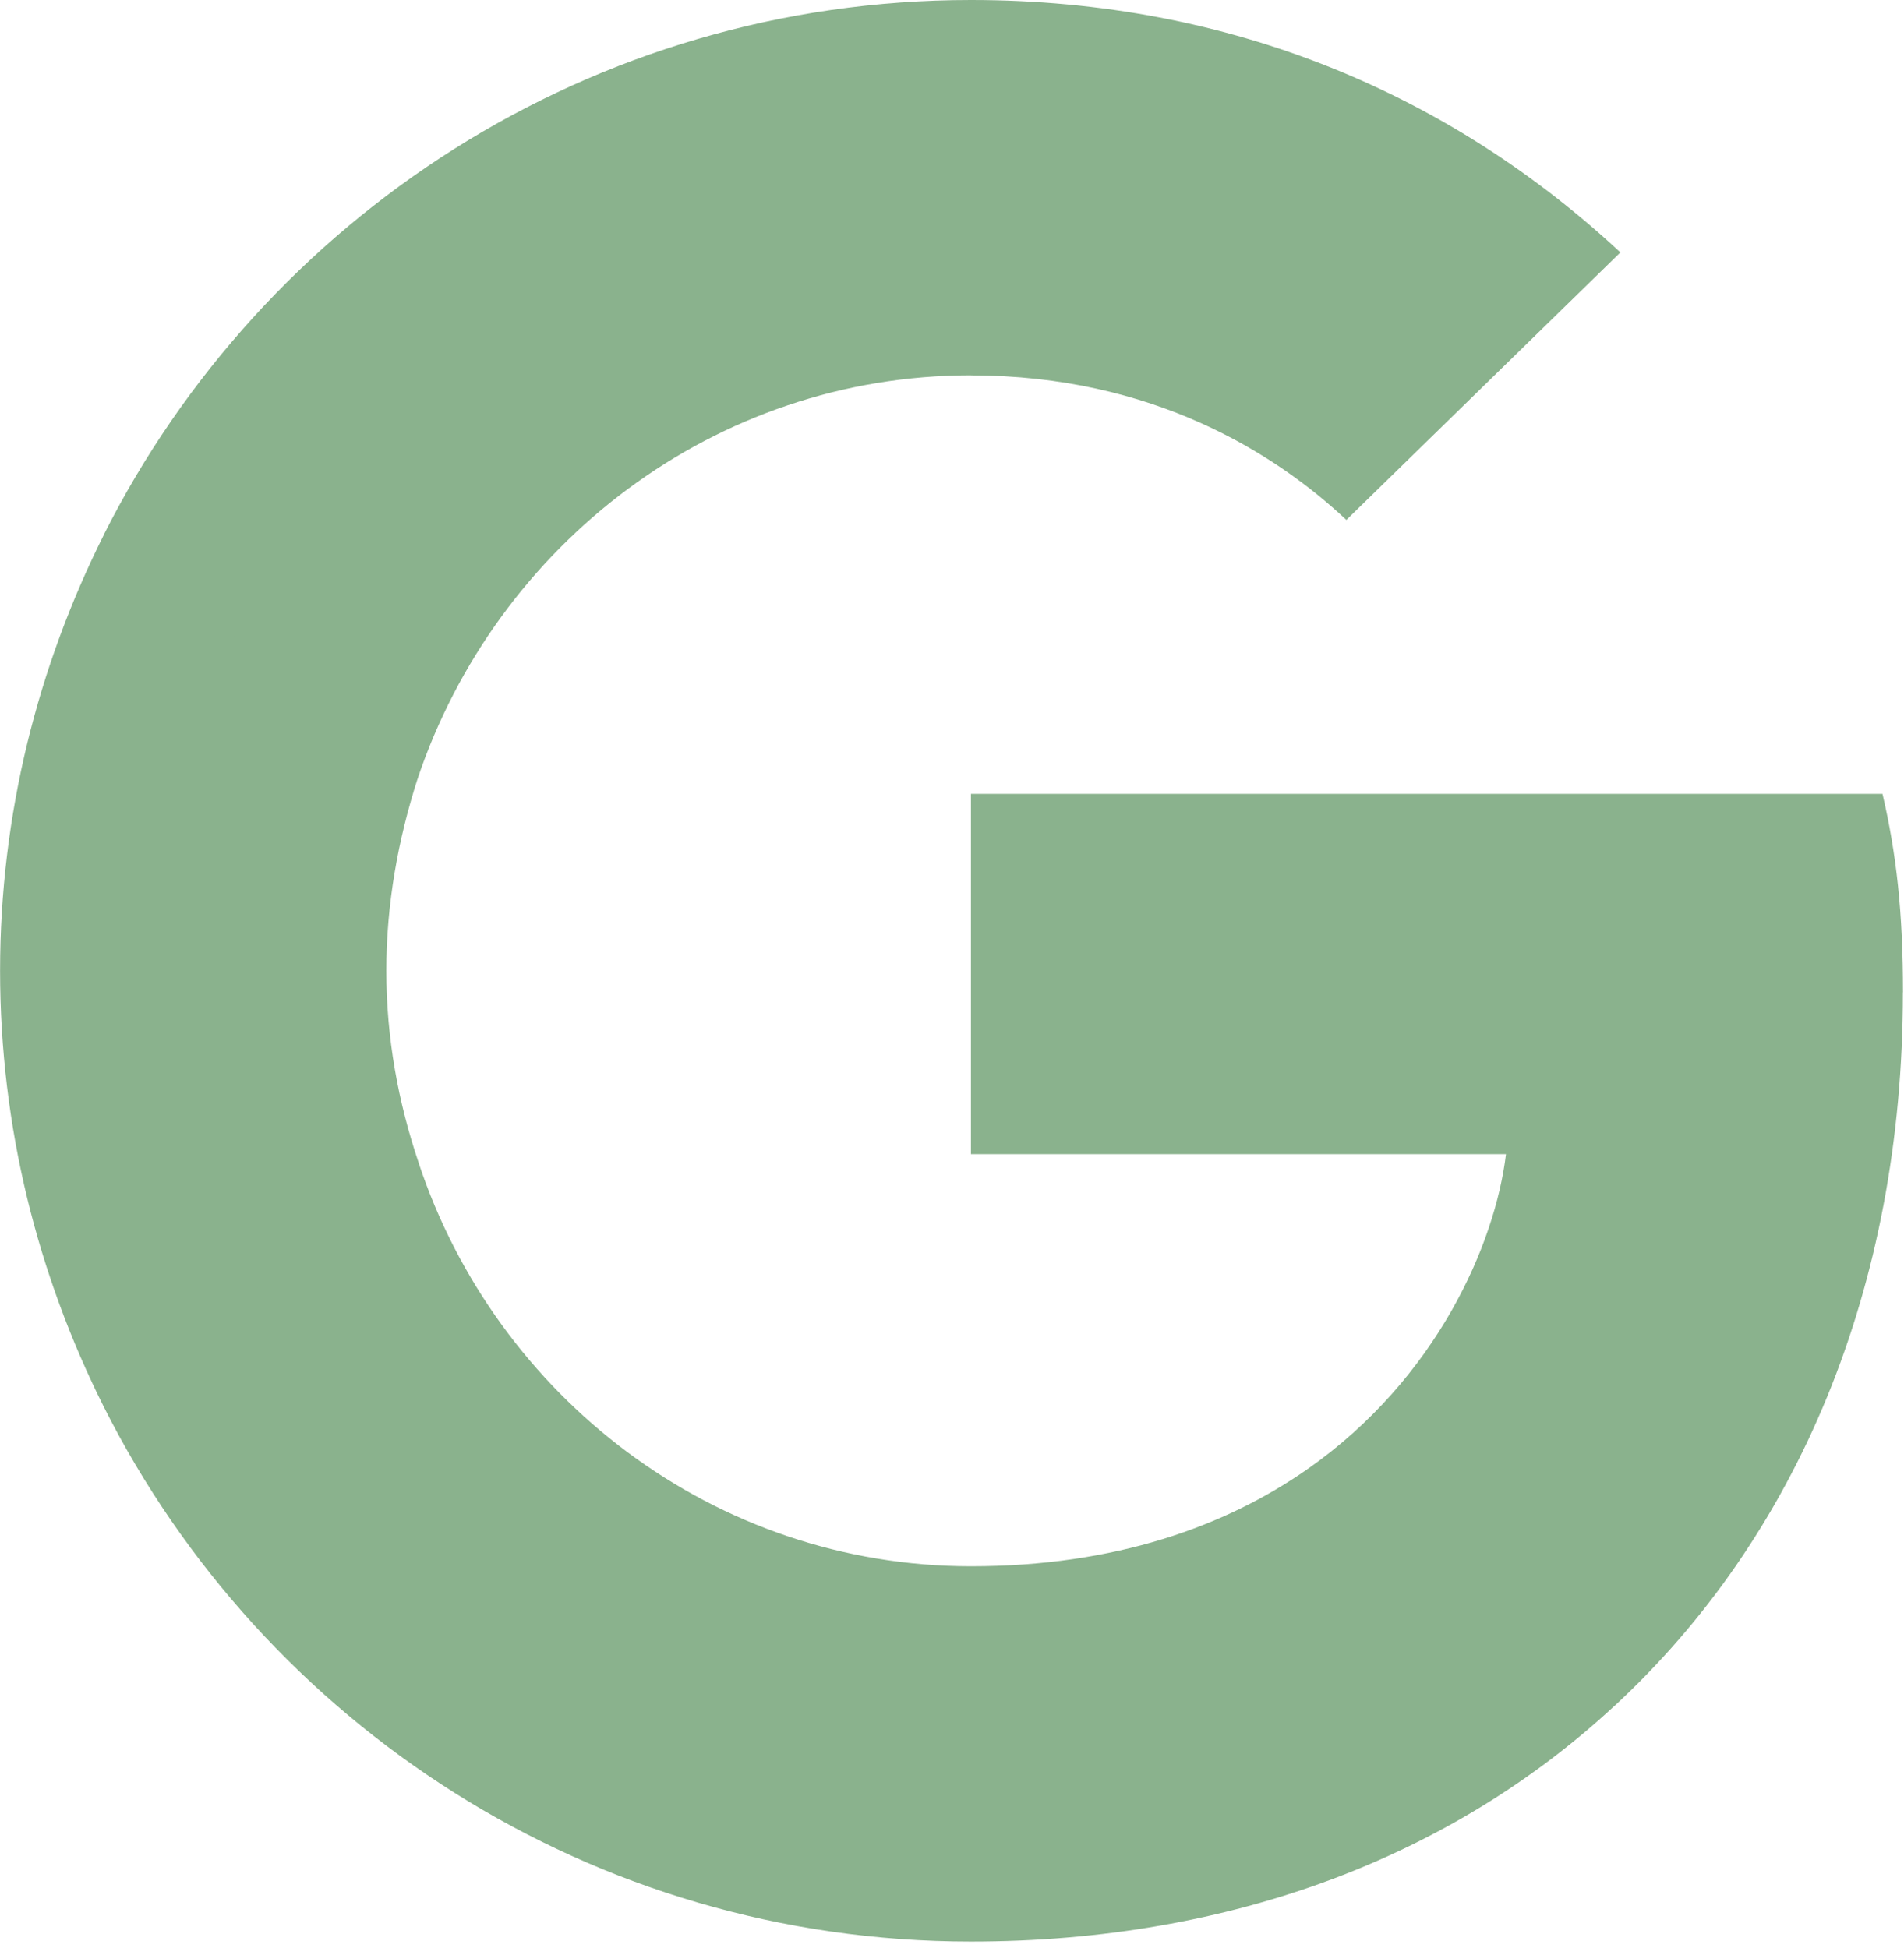 <?xml version="1.0" encoding="UTF-8"?>
<svg id="Calque_1" xmlns="http://www.w3.org/2000/svg" version="1.1" viewBox="0 0 2443 2500">
  <!-- Generator: Adobe Illustrator 29.8.2, SVG Export Plug-In . SVG Version: 2.1.1 Build 3)  -->
  <path d="M2441.7,1273.4c0-102.4-8.3-177.2-26.3-254.7h-1169.6v462.3h686.5c-13.8,114.9-88.6,287.9-254.7,404.2l-2.3,15.5,369.8,286.5,25.6,2.6c235.3-217.3,370.9-537,370.9-916.3" fill="#8ab28d"/>
  <path d="M1245.8,2491.4c336.3,0,618.7-110.7,824.9-301.7l-393.1-304.5c-105.2,73.4-246.4,124.6-431.8,124.6-329.4,0-609-217.3-708.7-517.7l-14.6,1.2-384.5,297.6-5,14c204.8,406.9,625.6,686.5,1112.8,686.5" fill="#8ab28d"/>
  <path d="M537.2,1492.1c-26.3-77.5-41.5-160.6-41.5-246.4s15.2-168.9,40.1-246.4l-.7-16.5-389.3-302.4-12.7,6.1C48.6,855.4.1,1045,.1,1245.7s48.4,390.3,132.9,559.2l404.2-312.8" fill="#8ab28d"/>
  <path d="M1245.8,481.7c233.9,0,391.7,101,481.7,185.5l351.6-343.3C1863.2,123.2,1582.2,0,1245.8,0,758.6,0,337.8,279.6,133,686.5l402.8,312.8c101-300.4,380.6-517.7,710.1-517.7" fill="#8ab28d"/>
</svg>